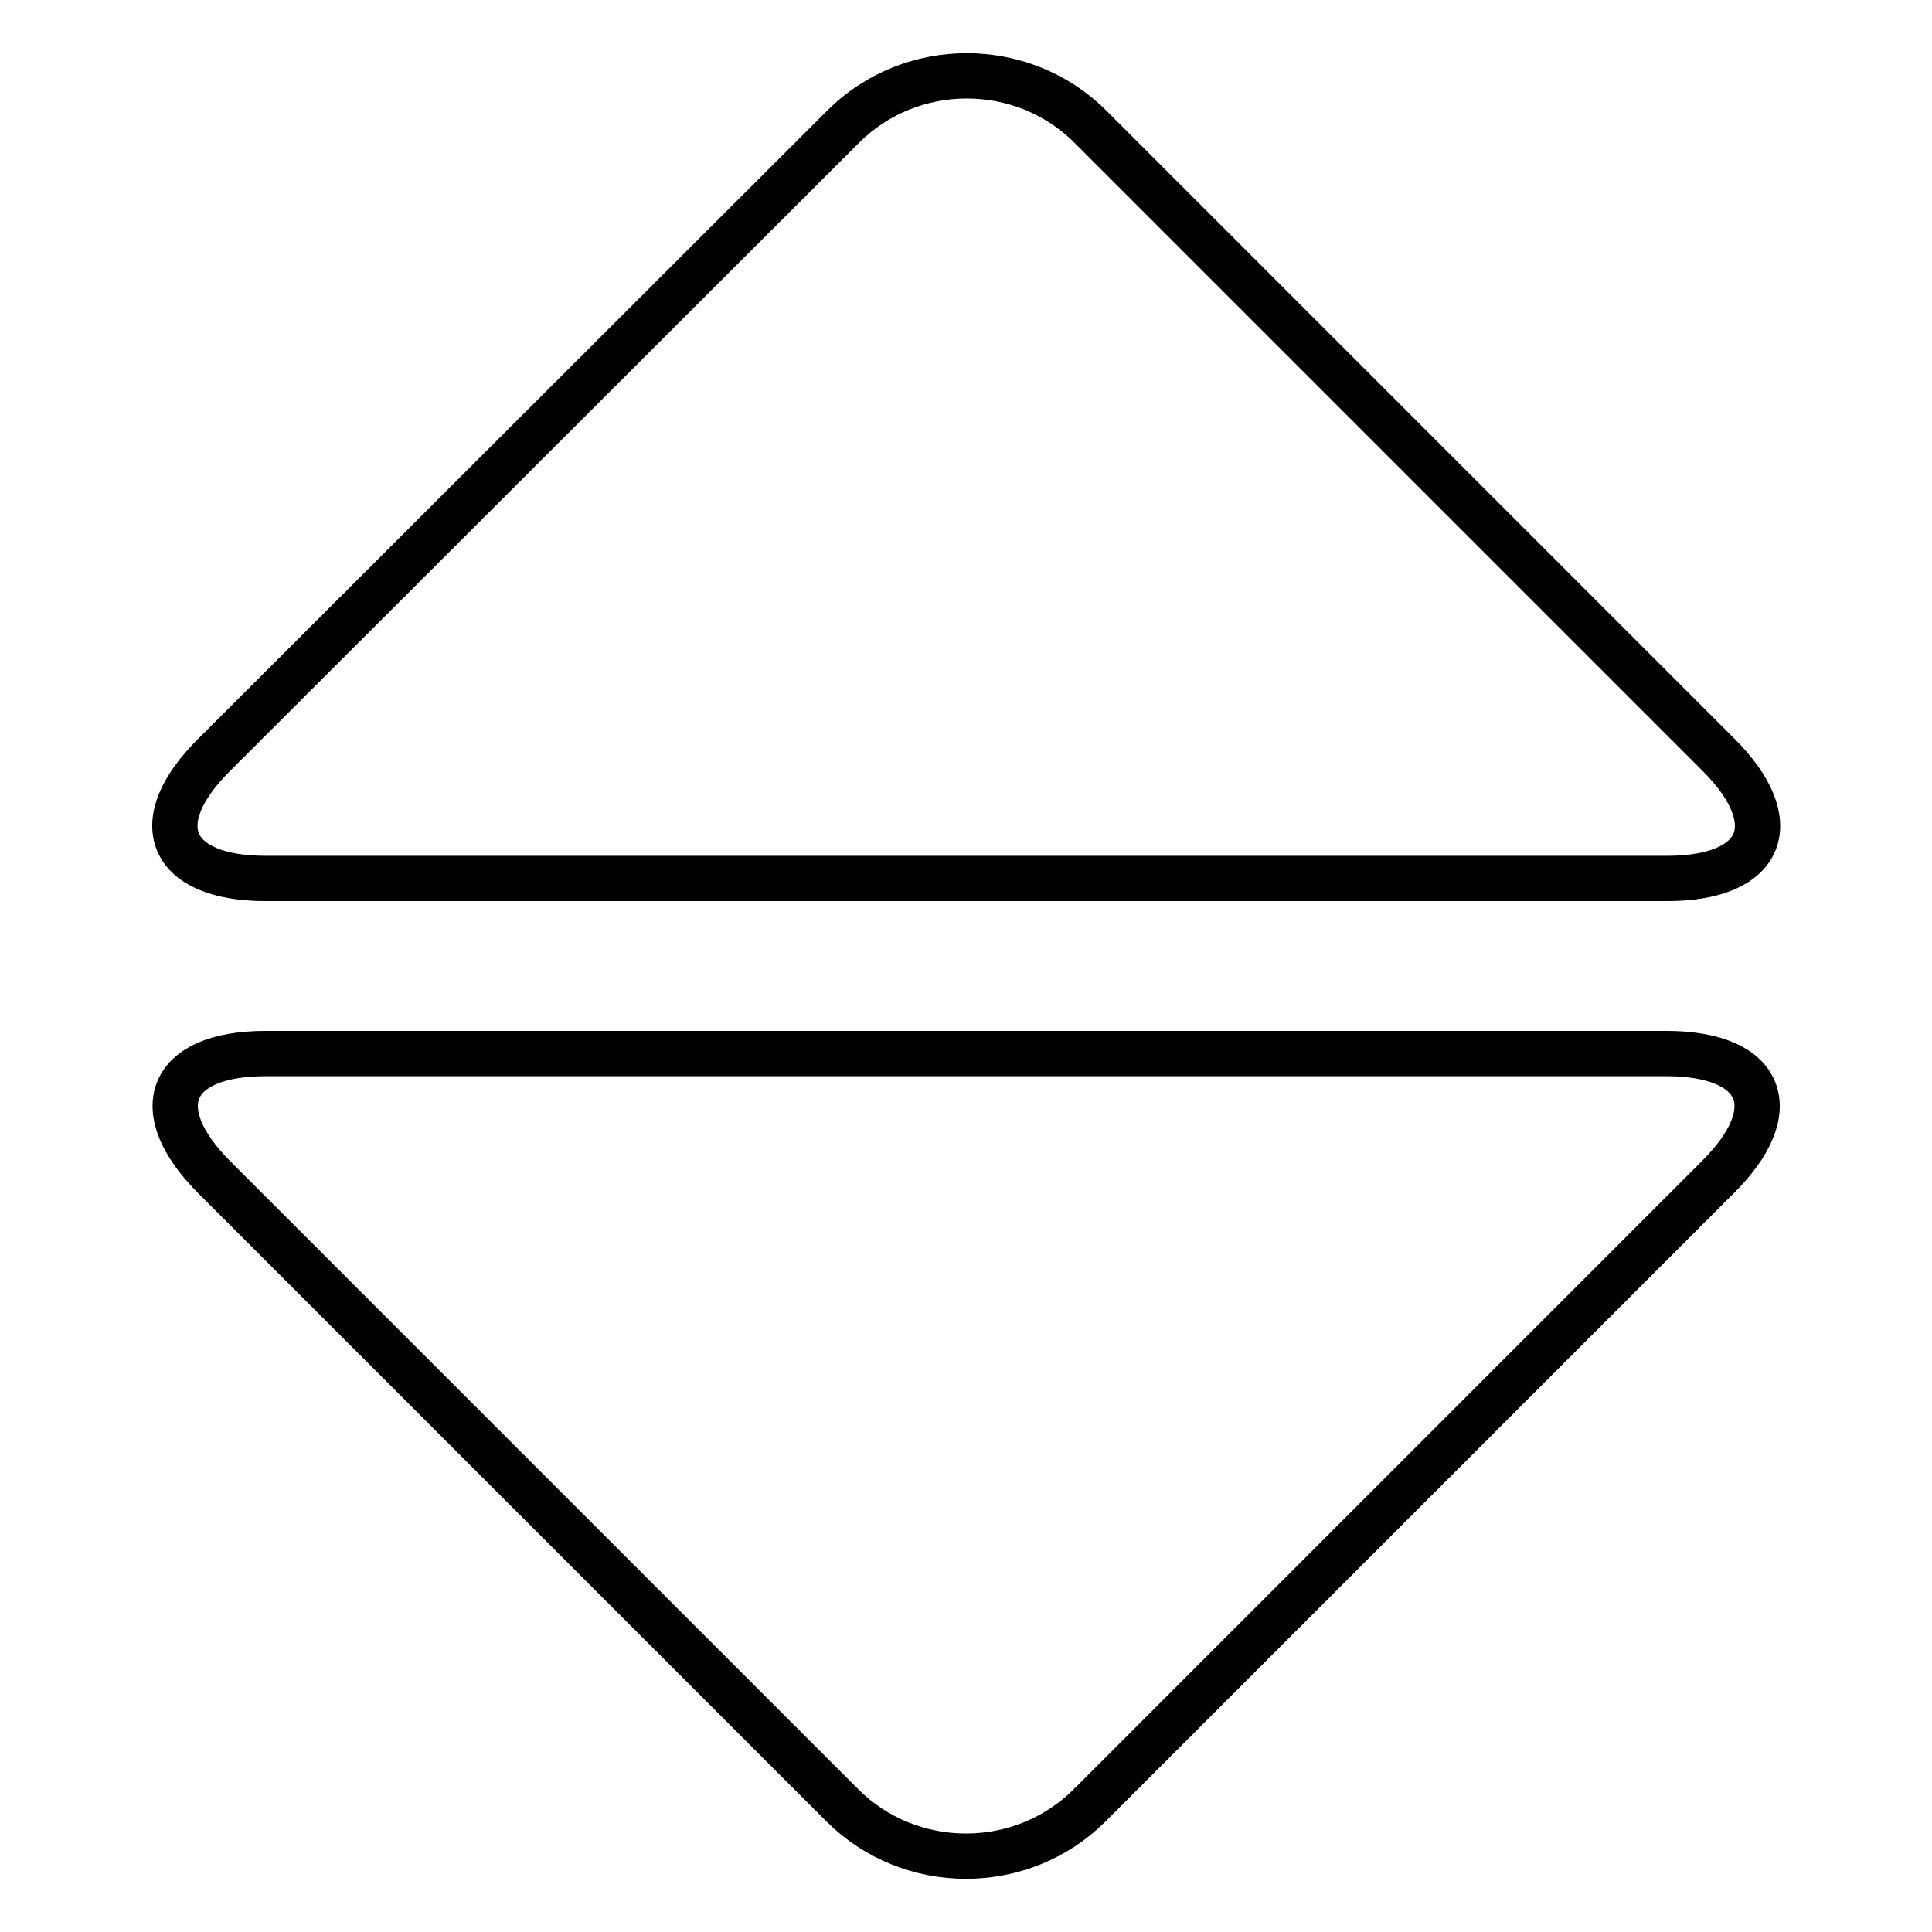 <?xml version="1.0" encoding="utf-8"?>
<!-- Svg Vector Icons : http://www.onlinewebfonts.com/icon -->
<!DOCTYPE svg PUBLIC "-//W3C//DTD SVG 1.1//EN" "http://www.w3.org/Graphics/SVG/1.1/DTD/svg11.dtd">
<svg version="1.1" xmlns="http://www.w3.org/2000/svg" xmlns:xlink="http://www.w3.org/1999/xlink" x="0px" y="0px" viewBox="0 0 256 256" enable-background="new 0 0 256 256" xml:space="preserve">
<g> <path stroke-width="6" fill-opacity="0" stroke="#000000"  d="M220.8,139.6H35.2c-12.8,0-15.8,7.4-6.8,16.4l83.2,83.2c9,9,23.8,9,32.8,0l83.2-83.2 C236.7,147,233.6,139.6,220.8,139.6z M35.2,116.4h185.7c12.8,0,15.8-7.4,6.8-16.4l-83.2-83.2c-9-9-23.8-9-32.8,0L28.4,100 C19.3,109,22.4,116.4,35.2,116.4z"/></g>
</svg>